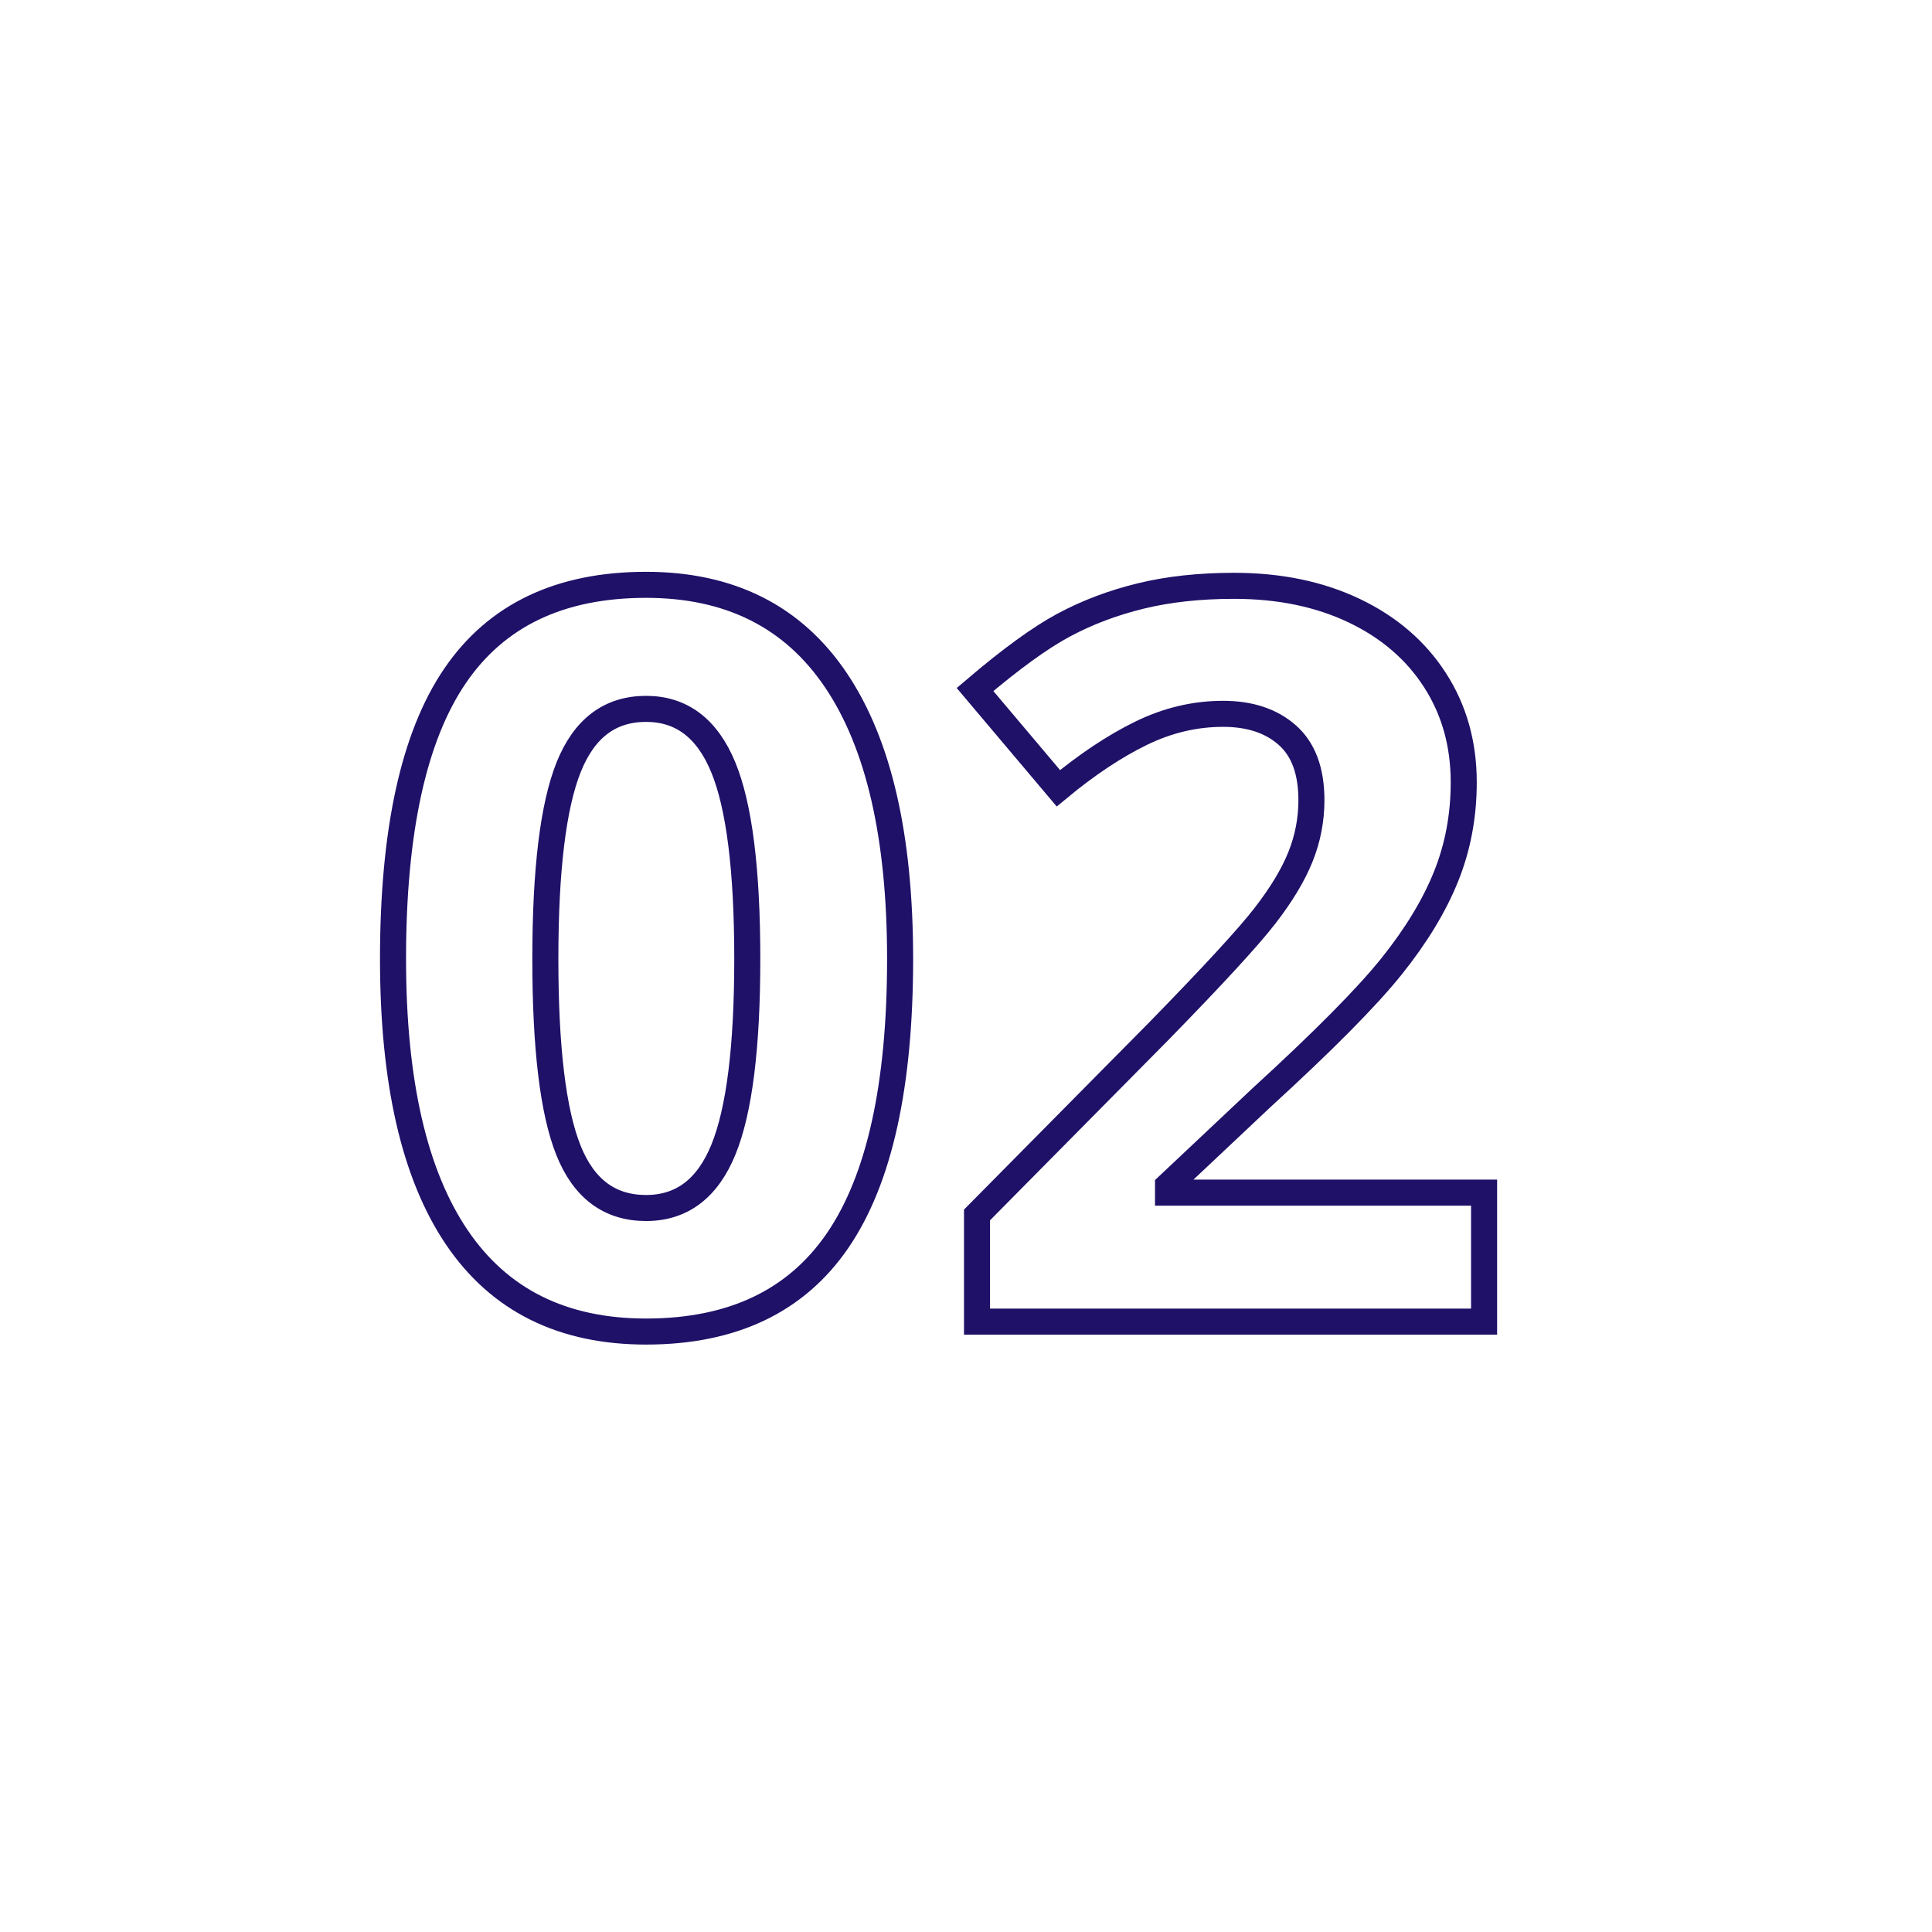 <?xml version="1.0" encoding="UTF-8"?> <svg xmlns="http://www.w3.org/2000/svg" xmlns:xlink="http://www.w3.org/1999/xlink" width="2000" zoomAndPan="magnify" viewBox="0 0 1500 1500" height="2000" preserveAspectRatio="xMidYMid meet" version="1.0"><path stroke-linecap="butt" transform="matrix(3.522, 0, 0, 3.522, 276.637, 170.263)" fill="none" stroke-linejoin="miter" d="M 119.876 163.047 C 119.876 190.974 115.299 211.646 106.149 225.062 C 96.997 238.48 82.906 245.188 63.875 245.188 C 45.427 245.188 31.518 238.26 22.149 224.407 C 12.779 210.552 8.093 190.099 8.093 163.047 C 8.093 134.828 12.651 114.029 21.766 100.649 C 30.88 87.268 44.916 80.578 63.875 80.578 C 82.323 80.578 96.268 87.579 105.71 101.578 C 115.154 115.578 119.876 136.068 119.876 163.047 Z M 41.672 163.047 C 41.672 182.661 43.367 196.716 46.758 205.21 C 50.148 213.705 55.854 217.954 63.875 217.954 C 71.75 217.954 77.438 213.651 80.937 205.047 C 84.438 196.442 86.187 182.443 86.187 163.047 C 86.187 143.433 84.419 129.341 80.883 120.774 C 77.346 112.205 71.677 107.922 63.875 107.922 C 55.927 107.922 50.239 112.205 46.812 120.774 C 43.386 129.341 41.672 143.433 41.672 163.047 Z M 248.61 243.001 L 136.828 243.001 L 136.828 219.484 L 176.968 178.907 C 188.854 166.729 196.62 158.289 200.266 153.586 C 203.912 148.883 206.536 144.526 208.141 140.515 C 209.745 136.505 210.547 132.349 210.547 128.047 C 210.547 121.63 208.779 116.854 205.242 113.719 C 201.706 110.584 196.984 109.015 191.078 109.015 C 184.88 109.015 178.865 110.437 173.031 113.281 C 167.198 116.125 161.11 120.172 154.765 125.422 L 136.391 103.656 C 144.266 96.948 150.792 92.208 155.969 89.438 C 161.146 86.667 166.797 84.534 172.922 83.039 C 179.047 81.544 185.901 80.797 193.485 80.797 C 203.474 80.797 212.297 82.62 219.953 86.265 C 227.609 89.911 233.552 95.016 237.781 101.578 C 242.01 108.14 244.124 115.651 244.124 124.11 C 244.124 131.474 242.831 138.383 240.242 144.836 C 237.654 151.289 233.643 157.906 228.211 164.687 C 222.779 171.469 213.208 181.131 199.5 193.672 L 178.937 213.031 L 178.937 214.563 L 248.61 214.563 Z M 248.61 243.001 " stroke="#1f1068" stroke-width="5.74" stroke-opacity="1" stroke-miterlimit="4"></path></svg> 